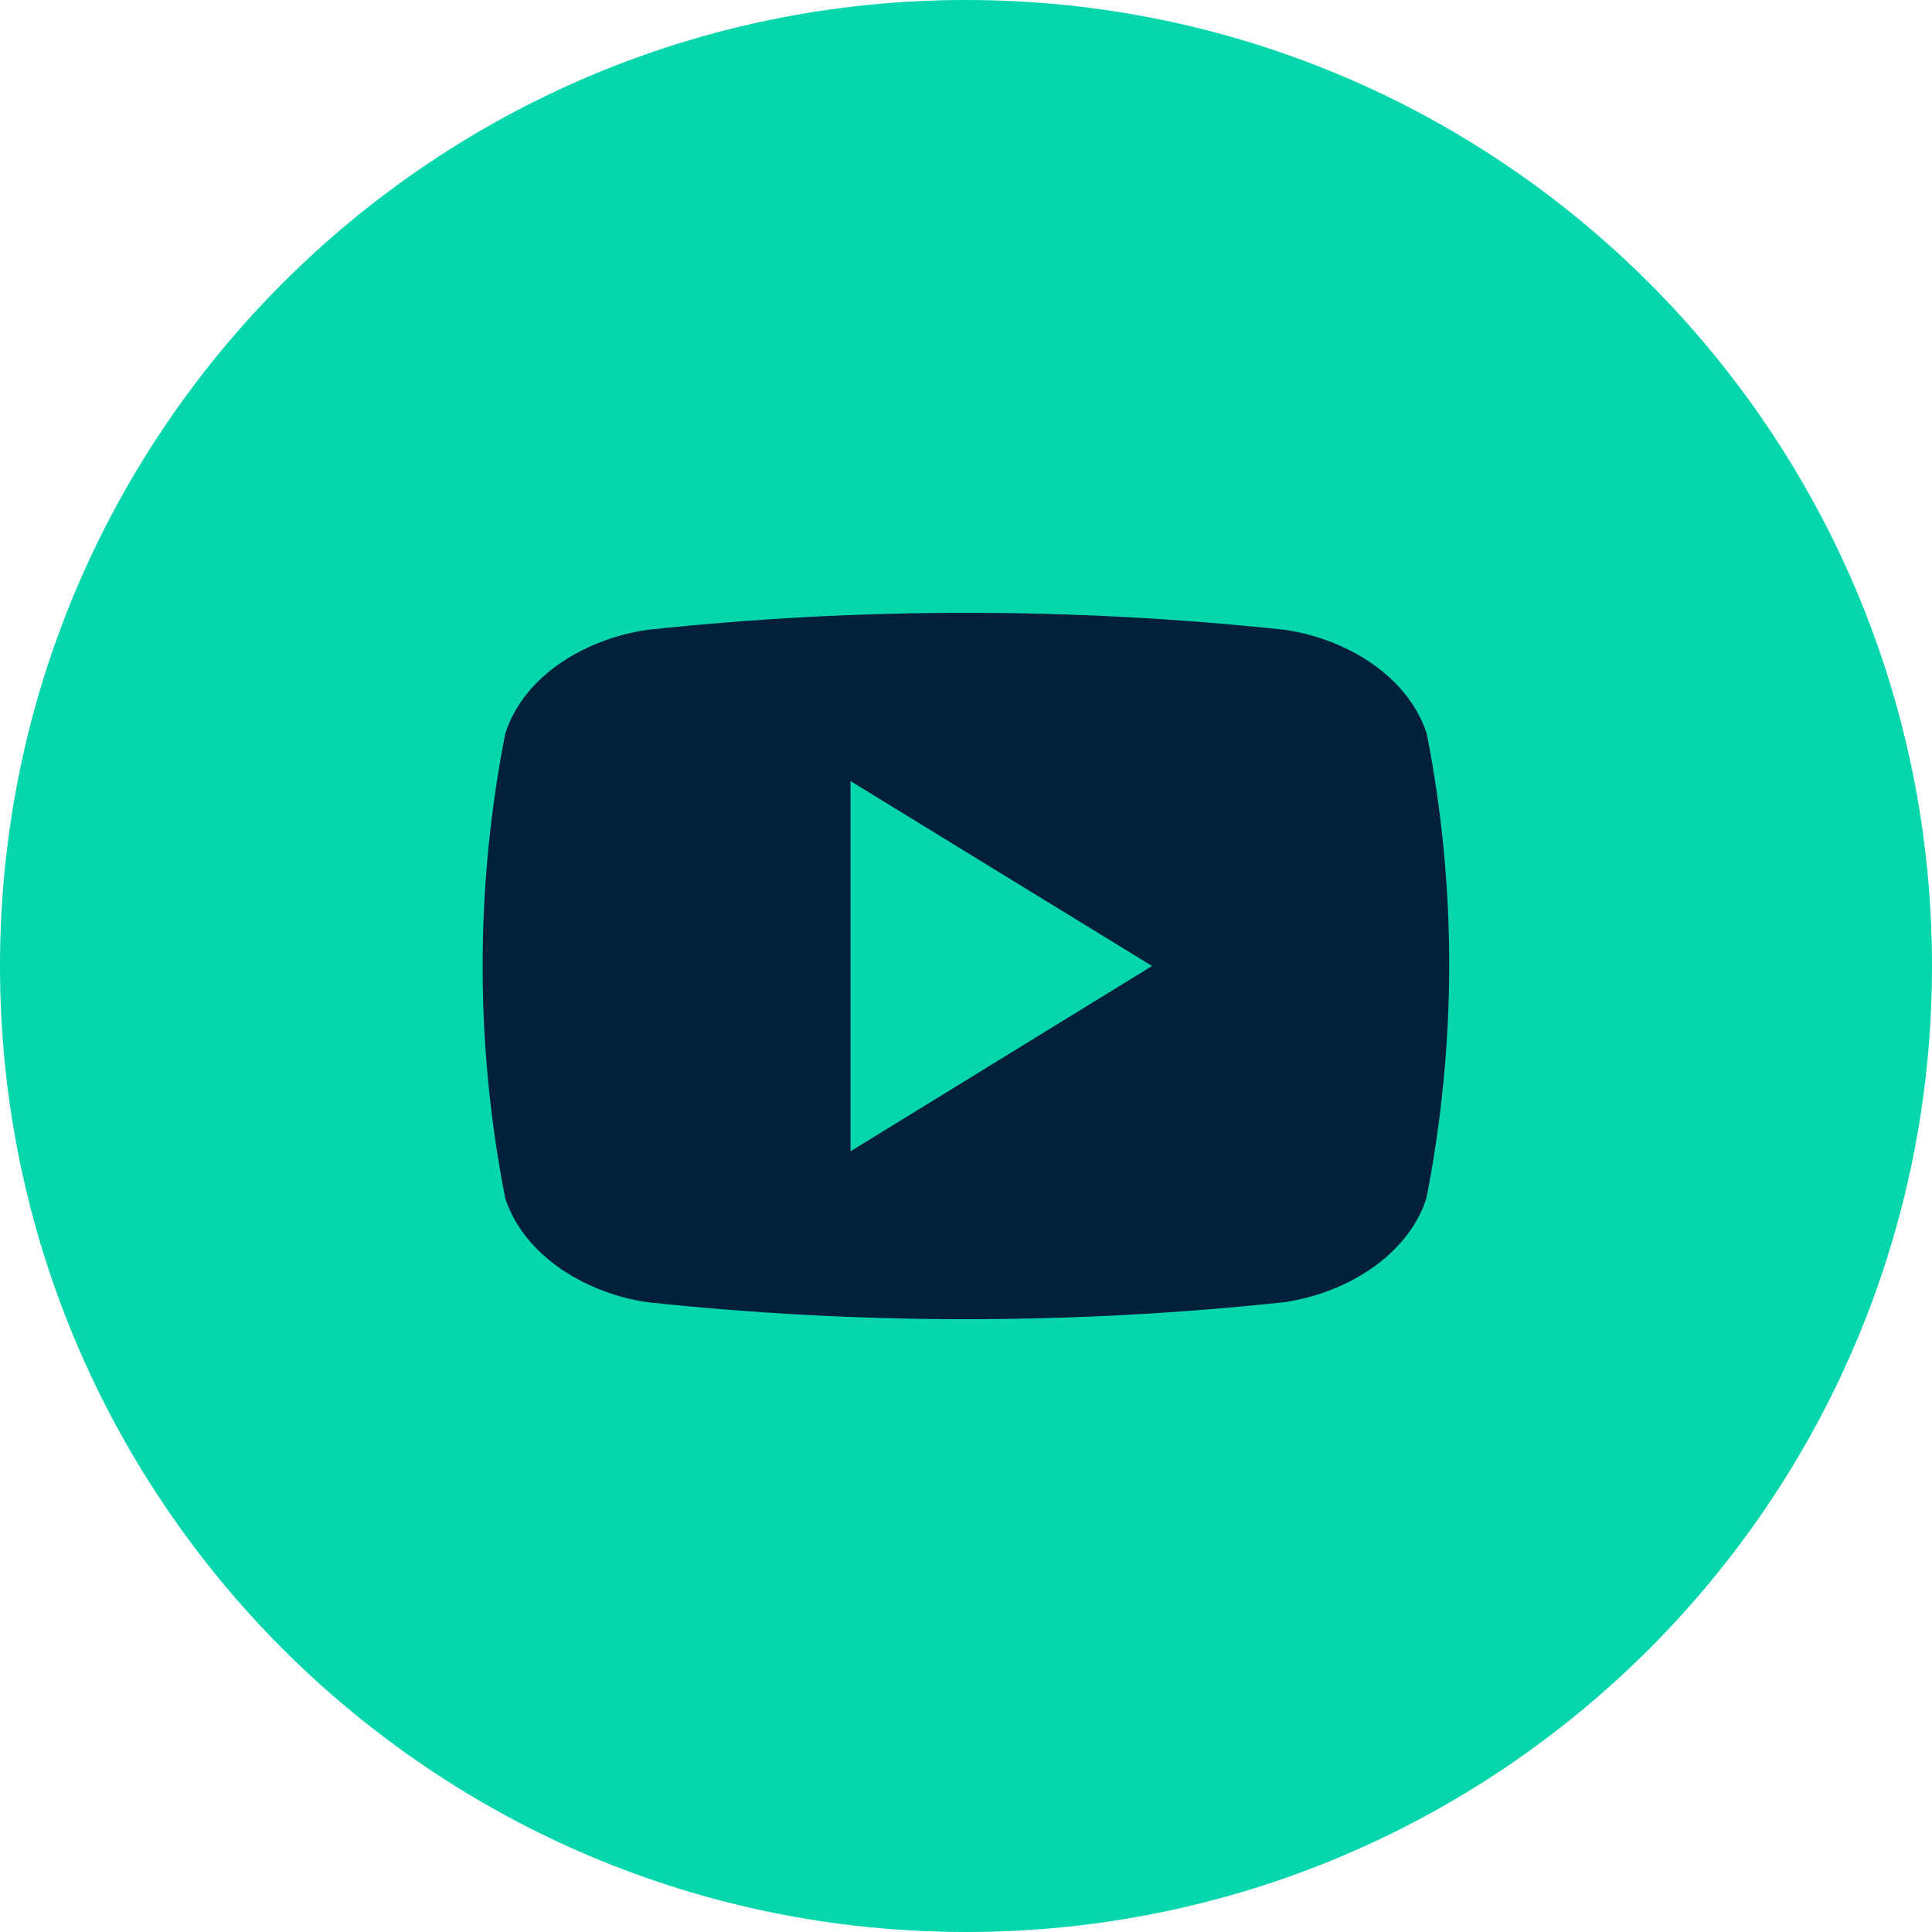 <?xml version="1.0" encoding="UTF-8"?>
<svg id="Ebene_1" xmlns="http://www.w3.org/2000/svg" version="1.1" viewBox="0 0 512 512">
  <!-- Generator: Adobe Illustrator 29.5.1, SVG Export Plug-In . SVG Version: 2.1.0 Build 141)  -->
  <defs>
    <style>
      .st0 {
        fill: #05d6ac;
      }

      .st1 {
        fill: #021f3b;
      }
    </style>
  </defs>
  <rect class="st1" x="100.1" y="76" width="310.8" height="359"/>
  <g id="Layer_2">
    <g id="_04.youtube">
      <path class="st0" d="M225.4,207l79.9,49-79.9,49.1v-98.1Z"/>
      <path class="st0" d="M256,0C114.6,0,0,114.6,0,256s114.6,256,256,256,256-114.6,256-256S397.4,0,256,0ZM378,317.6c-5.1,15.7-22.1,25.3-37.7,27.5-56.1,6-112.6,6-168.7,0-15.6-2.2-32.5-11.8-37.7-27.5-8-40.7-8-82.5,0-123.2,5.1-15.9,22.1-25.3,37.8-27.5,56.1-6,112.6-6,168.7,0,15.6,2.2,32.5,11.7,37.7,27.5,8,40.7,7.9,82.5-.1,123.2h0Z"/>
    </g>
  </g>
</svg>
